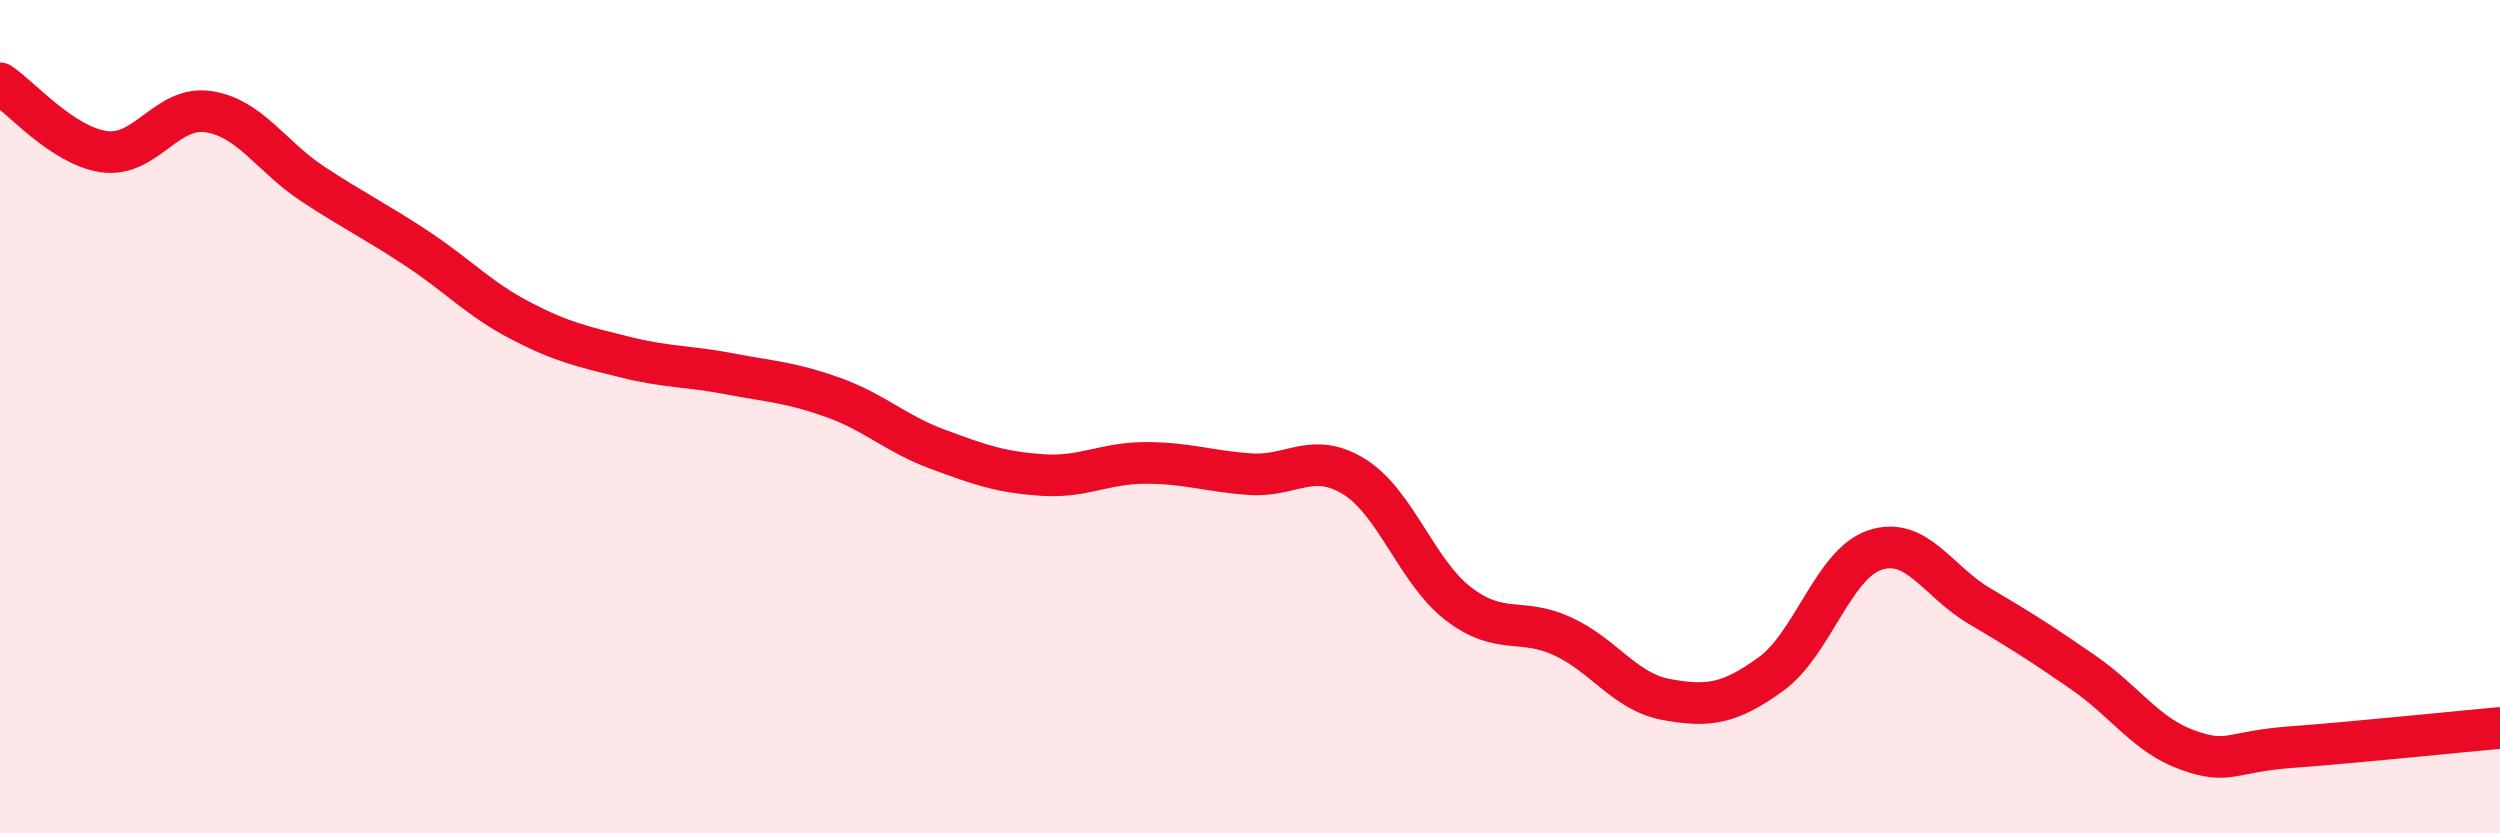 
    <svg width="60" height="20" viewBox="0 0 60 20" xmlns="http://www.w3.org/2000/svg">
      <path
        d="M 0,2 C 0.5,2.33 1.5,3.5 2.5,3.64 C 3.5,3.78 4,2.53 5,2.68 C 6,2.83 6.5,3.75 7.5,4.41 C 8.5,5.07 9,5.3 10,5.96 C 11,6.62 11.5,7.18 12.5,7.7 C 13.5,8.22 14,8.32 15,8.57 C 16,8.82 16.5,8.78 17.5,8.97 C 18.5,9.16 19,9.18 20,9.54 C 21,9.9 21.5,10.41 22.5,10.78 C 23.5,11.15 24,11.33 25,11.4 C 26,11.47 26.5,11.11 27.5,11.11 C 28.5,11.11 29,11.31 30,11.38 C 31,11.45 31.5,10.82 32.5,11.44 C 33.5,12.06 34,13.72 35,14.49 C 36,15.26 36.5,14.81 37.5,15.27 C 38.5,15.73 39,16.61 40,16.79 C 41,16.97 41.5,16.9 42.5,16.18 C 43.5,15.46 44,13.53 45,13.2 C 46,12.87 46.5,13.95 47.5,14.54 C 48.5,15.13 49,15.45 50,16.14 C 51,16.83 51.5,17.64 52.5,18 C 53.5,18.36 53.5,18.04 55,17.93 C 56.5,17.82 59,17.56 60,17.47L60 20L0 20Z"
        fill="#EB0A25"
        opacity="0.1"
        stroke-linecap="round"
        stroke-linejoin="round"
      />
      <path
        d="M 0,2 C 0.5,2.33 1.5,3.5 2.5,3.64 C 3.5,3.78 4,2.53 5,2.68 C 6,2.83 6.5,3.75 7.5,4.41 C 8.5,5.07 9,5.3 10,5.96 C 11,6.62 11.5,7.18 12.5,7.7 C 13.5,8.22 14,8.32 15,8.57 C 16,8.82 16.5,8.78 17.5,8.97 C 18.5,9.16 19,9.18 20,9.54 C 21,9.9 21.5,10.41 22.5,10.78 C 23.5,11.15 24,11.33 25,11.4 C 26,11.47 26.5,11.11 27.5,11.11 C 28.5,11.11 29,11.31 30,11.38 C 31,11.45 31.5,10.82 32.5,11.44 C 33.5,12.06 34,13.72 35,14.49 C 36,15.26 36.5,14.81 37.5,15.27 C 38.5,15.73 39,16.61 40,16.79 C 41,16.97 41.5,16.9 42.5,16.18 C 43.5,15.46 44,13.53 45,13.2 C 46,12.87 46.5,13.95 47.5,14.54 C 48.5,15.13 49,15.45 50,16.14 C 51,16.83 51.5,17.64 52.5,18 C 53.5,18.36 53.5,18.04 55,17.93 C 56.5,17.82 59,17.56 60,17.47"
        stroke="#EB0A25"
        stroke-width="1"
        fill="none"
        stroke-linecap="round"
        stroke-linejoin="round"
      />
    </svg>
  